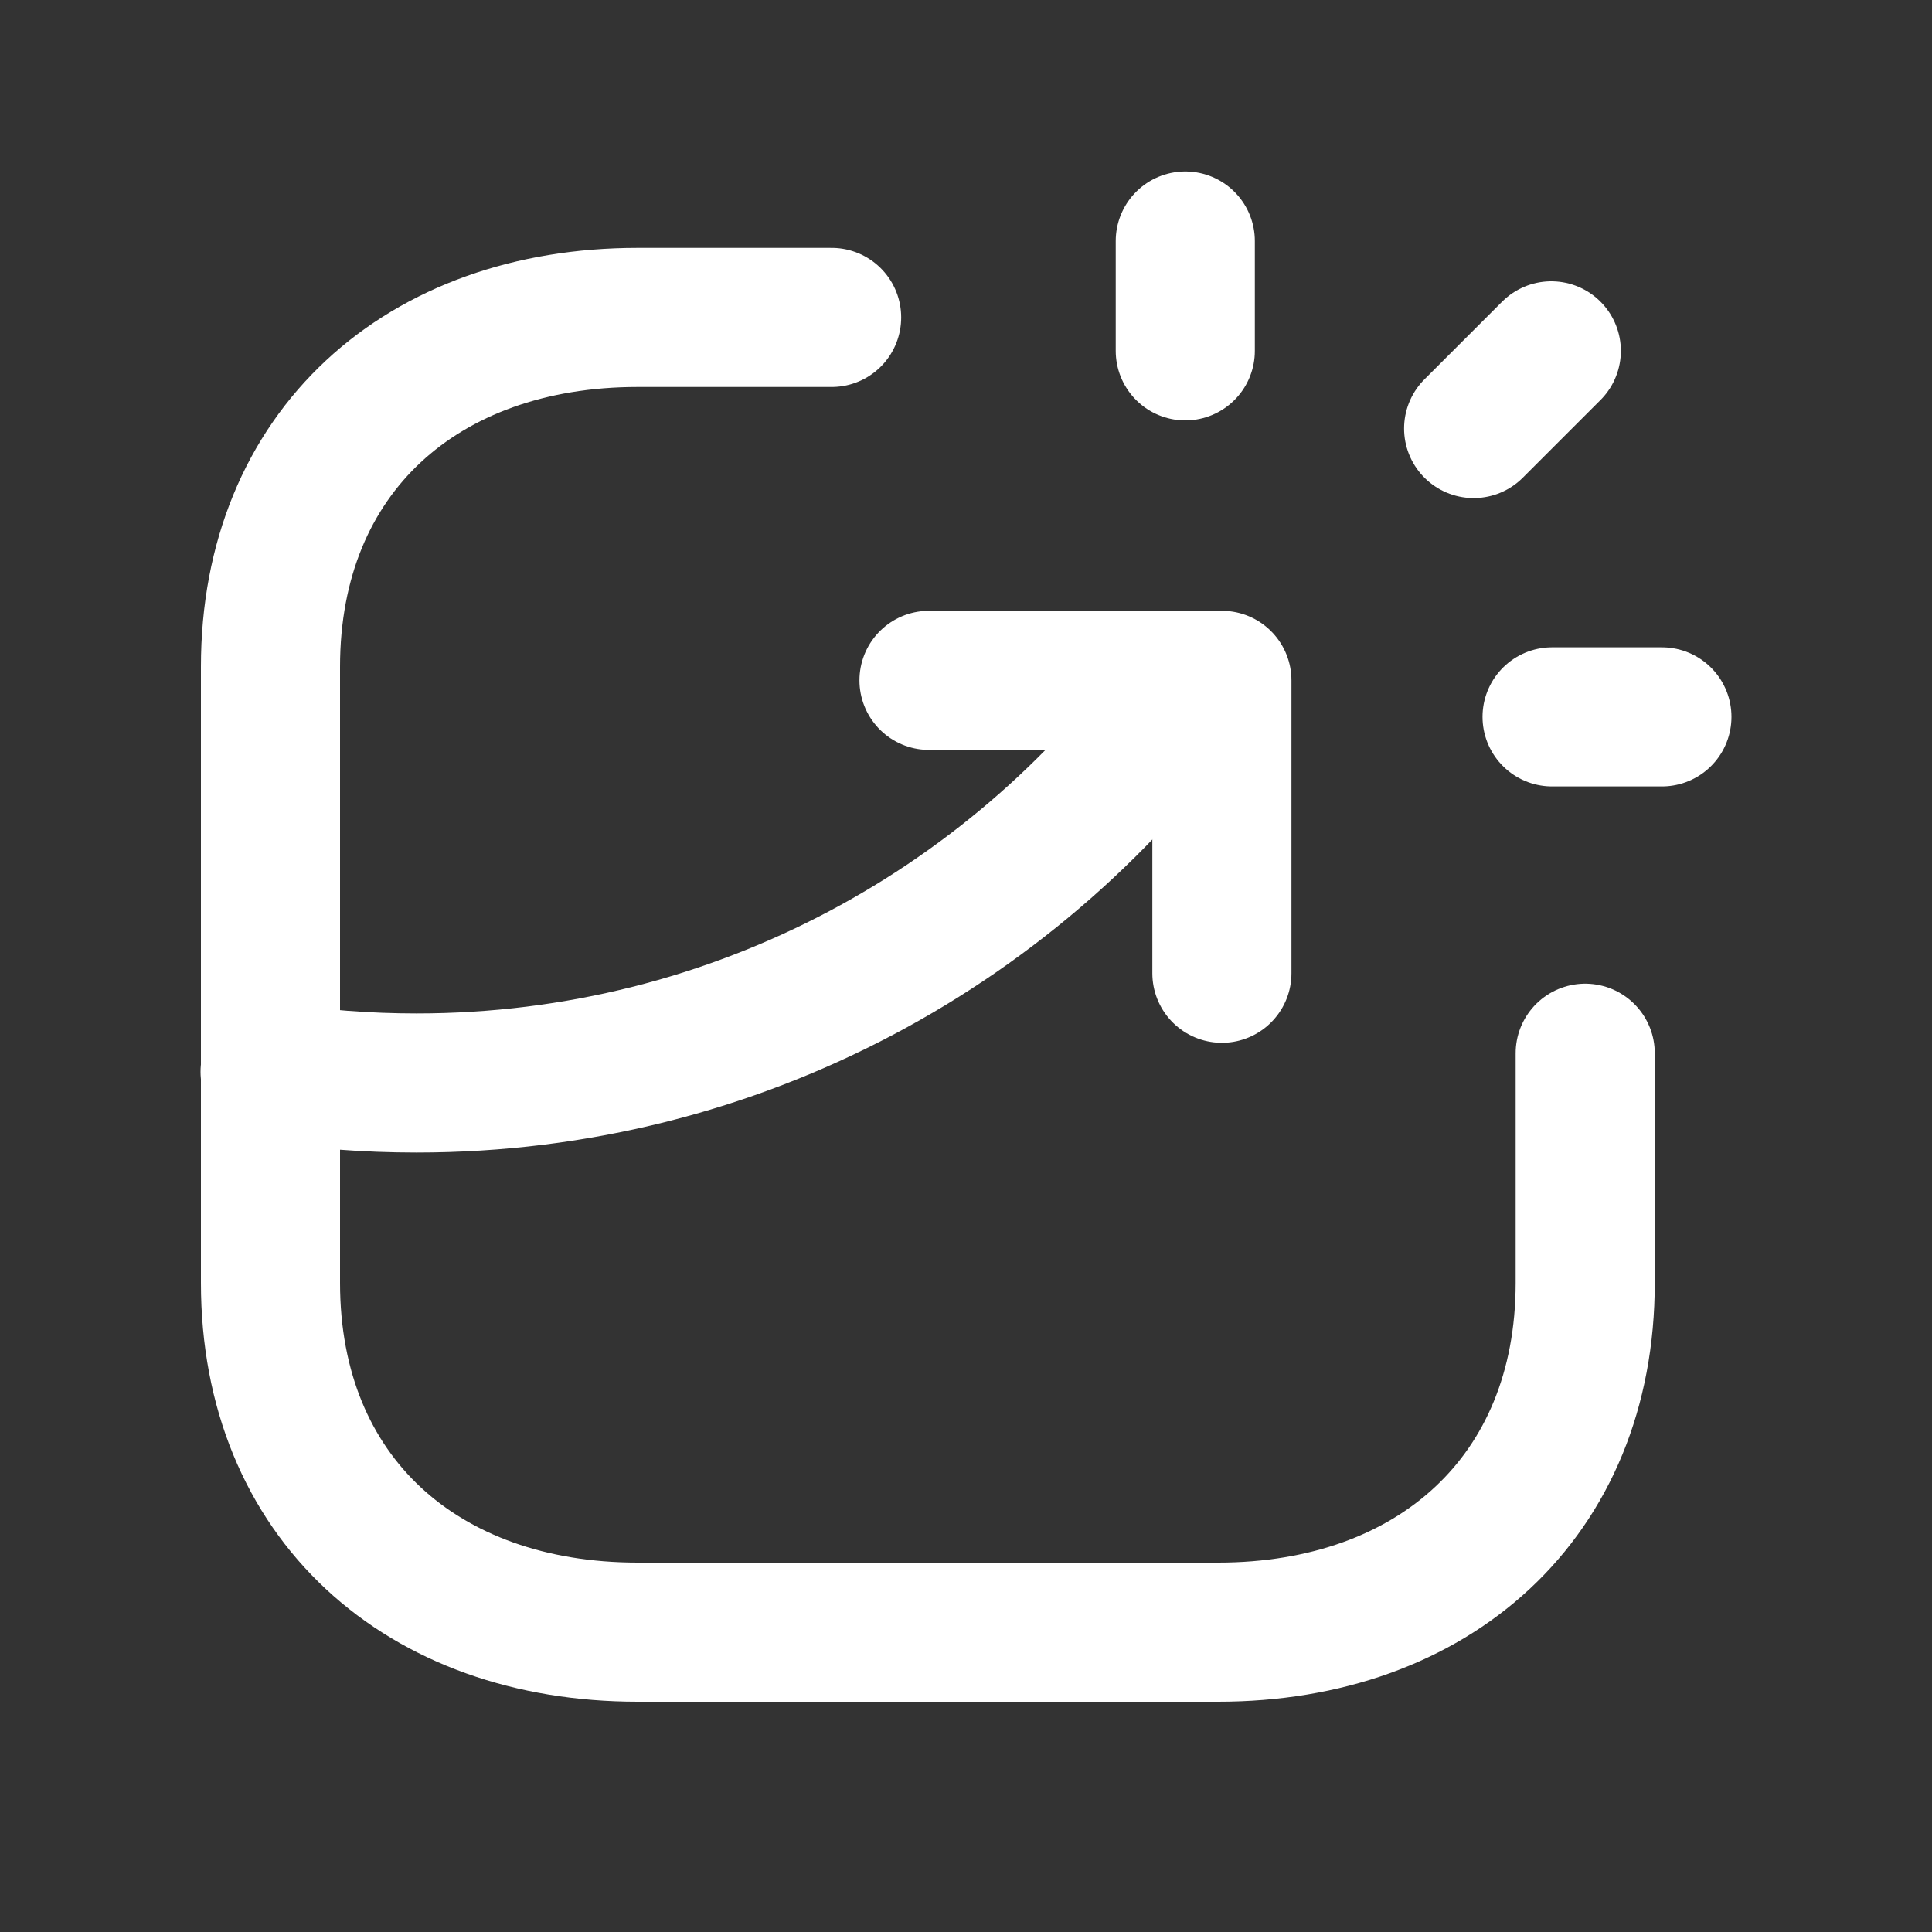<svg width="20" height="20" viewBox="0 0 20 20" fill="none" xmlns="http://www.w3.org/2000/svg">
<rect x="0" y="0" width="20" height="20" fill="#333333" stroke="none"/>
<path d="M12.27 3.632V2.495M15.255 4.436L16.059 3.632M16.067 7.421H17.204" stroke="white" stroke-width="1.44" stroke-linecap="round" stroke-linejoin="round"/>
<path d="M16.41 10.903V13.28C16.41 15.502 14.836 16.896 12.61 16.896H6.601C4.374 16.896 2.8 15.509 2.8 13.28V6.903C2.8 4.674 4.374 3.286 6.601 3.286H8.609" stroke="white" stroke-width="1.44" stroke-linecap="round" stroke-linejoin="round"/>
<path d="M9.617 7.043H12.649V10.075" stroke="white" stroke-width="1.44" stroke-linecap="round" stroke-linejoin="round"/>
<path d="M2.796 11.095C3.29 11.172 3.796 11.211 4.312 11.211C7.636 11.211 10.576 9.565 12.361 7.043" stroke="white" stroke-width="1.44" stroke-linecap="round" stroke-linejoin="round"/>
</svg>
